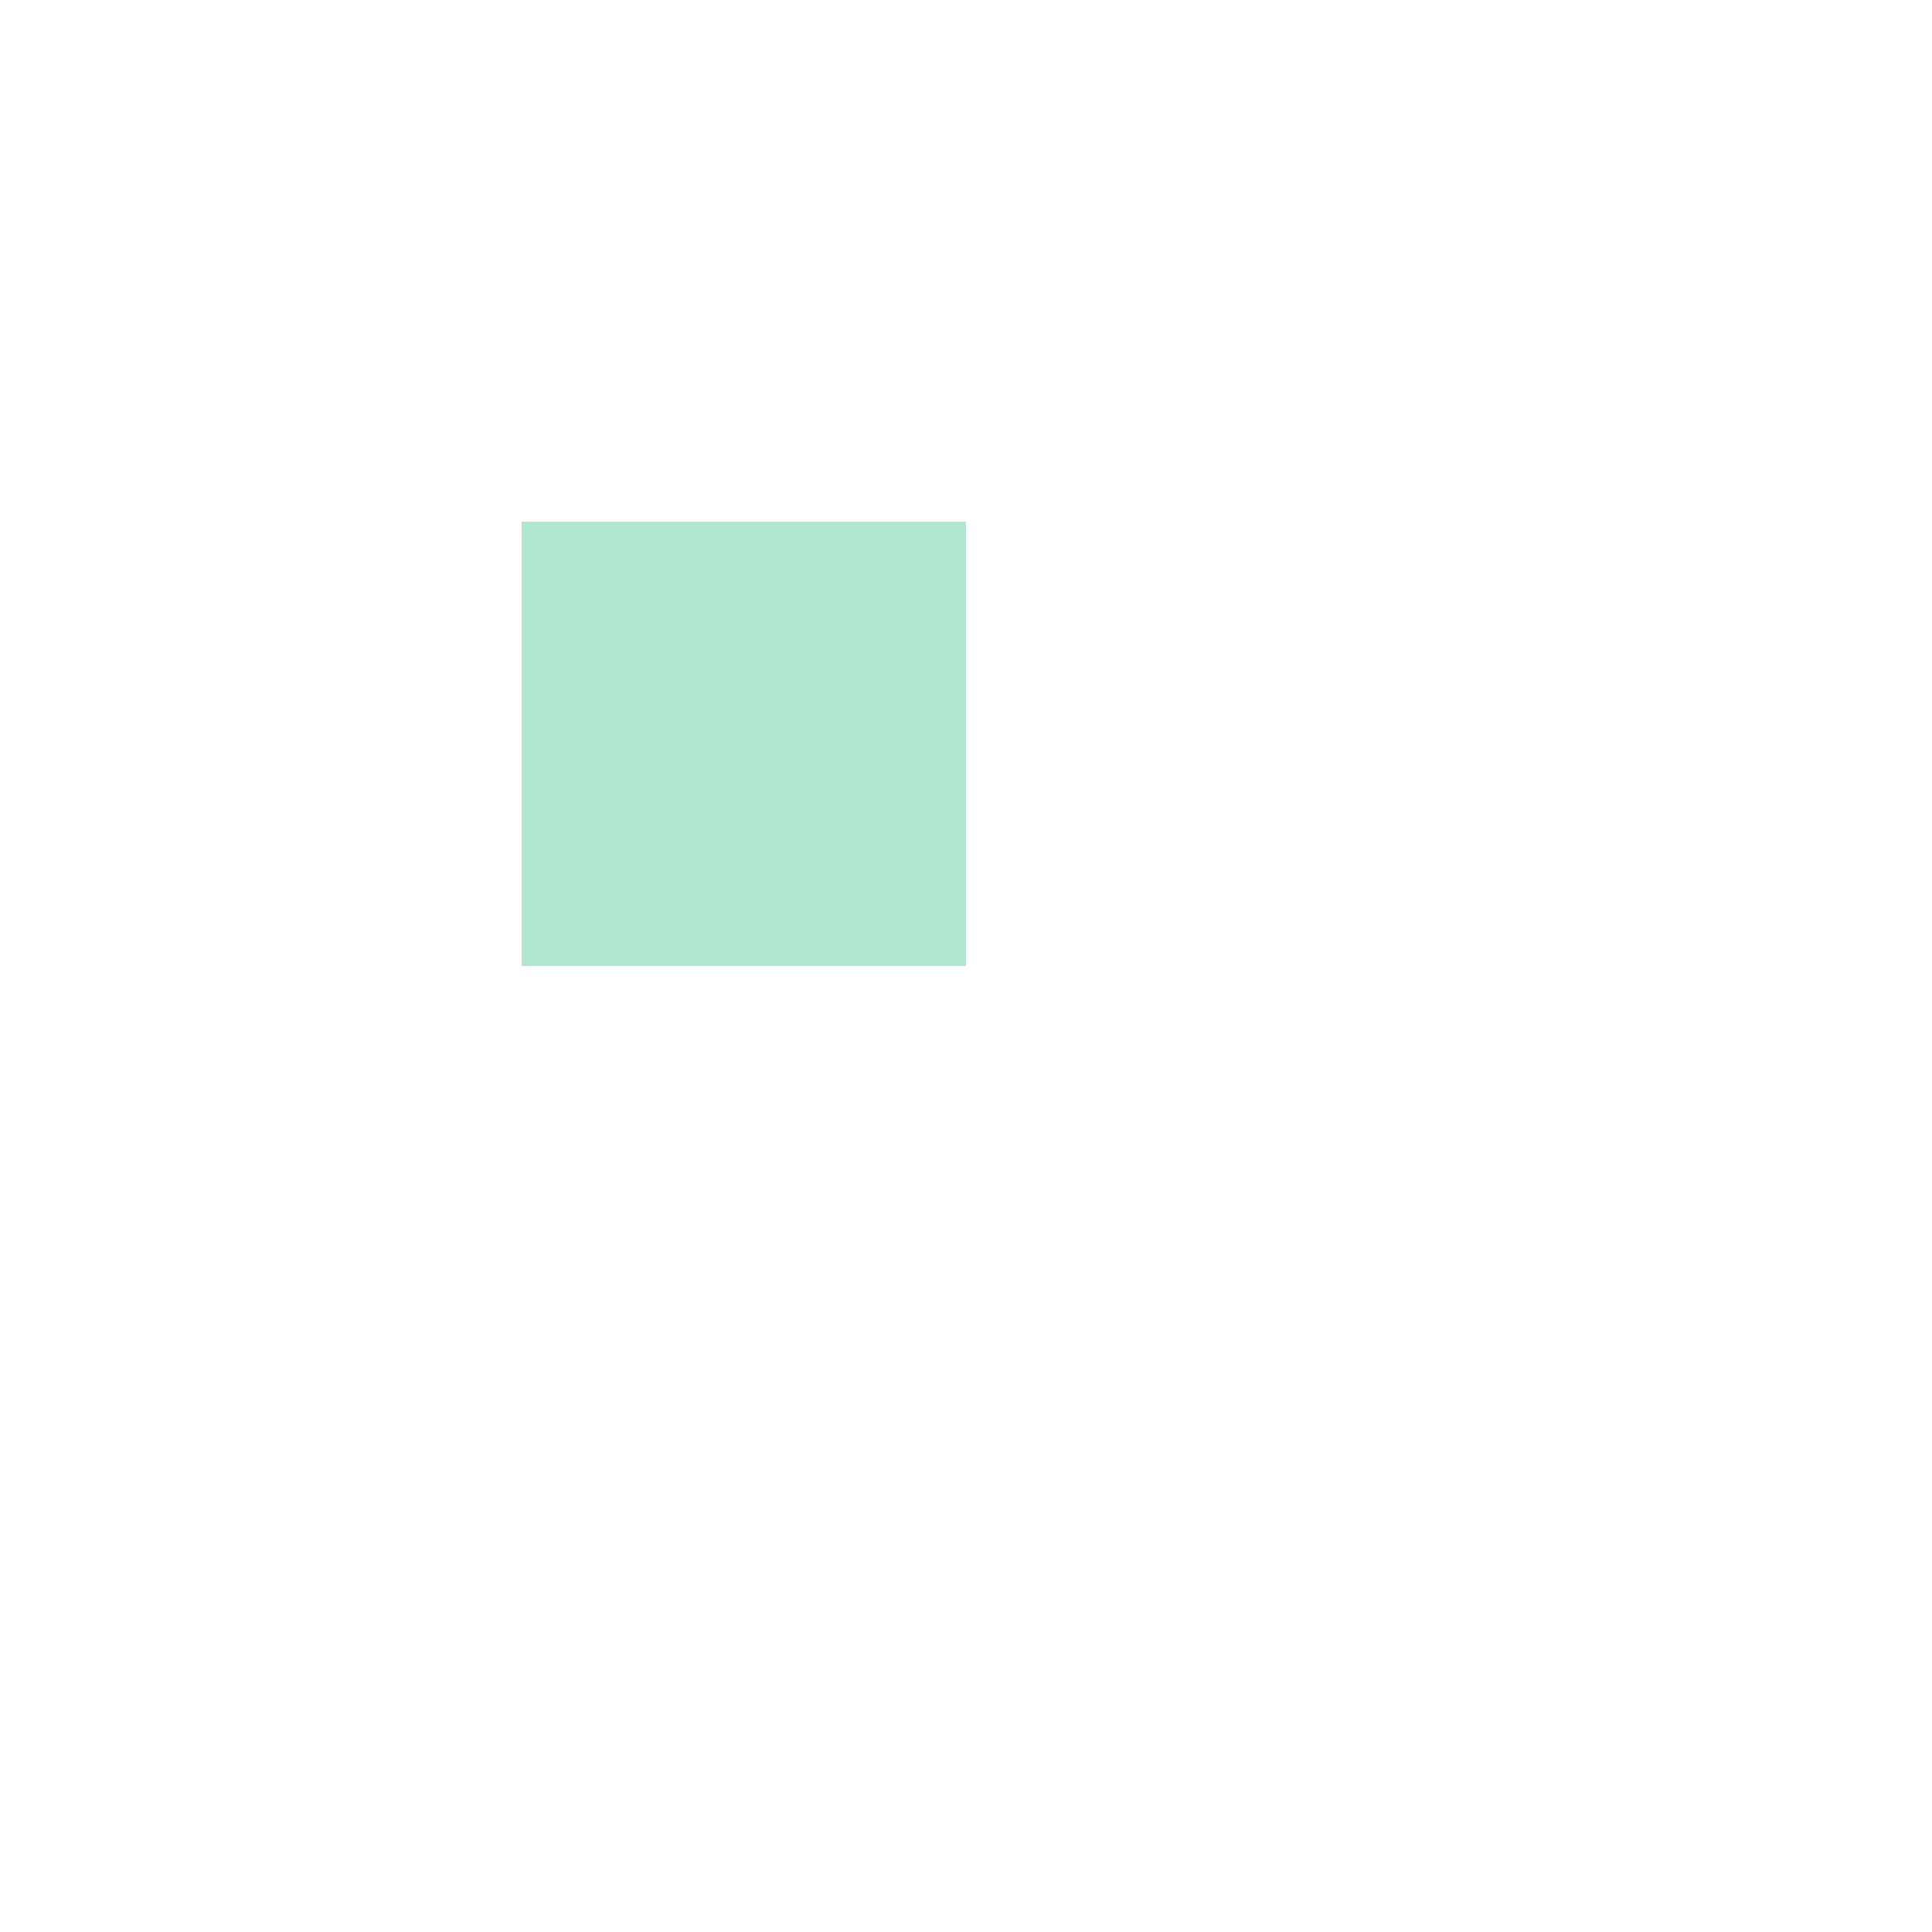 <?xml version="1.0" encoding="UTF-8"?> <svg xmlns="http://www.w3.org/2000/svg" width="200" height="200" viewBox="0 0 200 200" fill="none"><g clip-path="url(#clip0_1_31)"><path d="M100 54H54V100H100V54Z" fill="#AFE7CE"></path></g><defs><clipPath id="clip0_1_31"><rect width="46" height="46" fill="white" transform="translate(54 54)"></rect></clipPath></defs></svg> 
